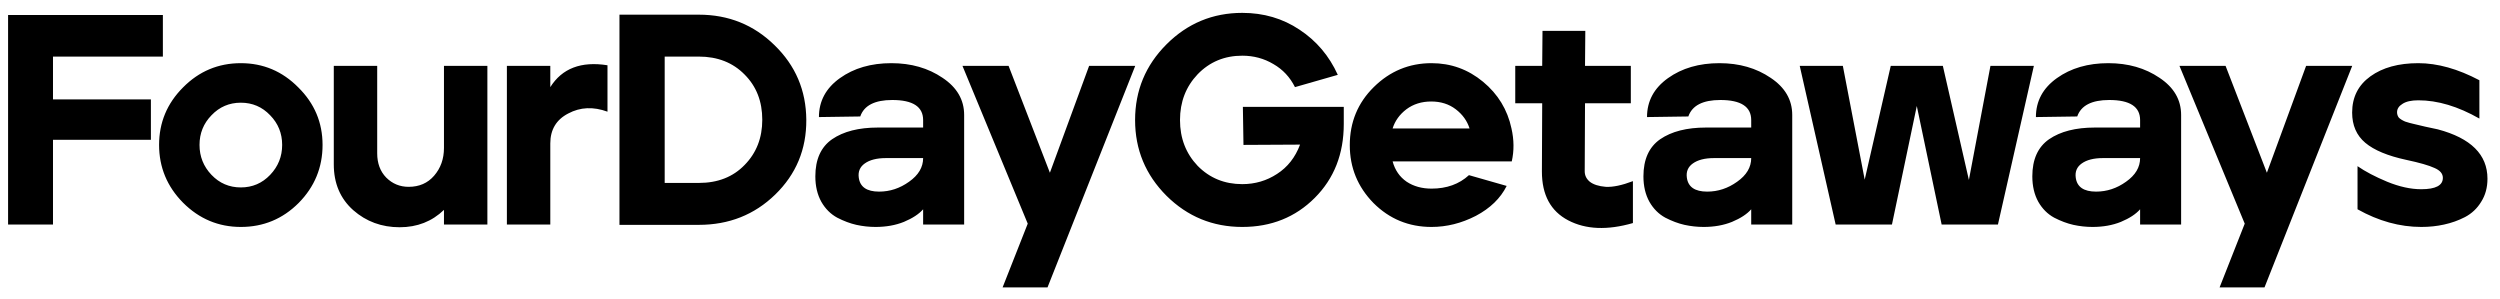 <svg width="167" height="20" viewBox="0 0 167 20" fill="none" xmlns="http://www.w3.org/2000/svg">
<path d="M0.54 15V1H10.88V3.78H3.54V6.64H10.08V9.34H3.54V15H0.54ZM16.087 15.16C14.594 15.16 13.307 14.62 12.227 13.54C11.161 12.46 10.627 11.173 10.627 9.68C10.627 8.187 11.161 6.907 12.227 5.84C13.294 4.76 14.581 4.22 16.087 4.22C17.581 4.22 18.861 4.76 19.927 5.84C21.008 6.907 21.547 8.187 21.547 9.68C21.547 11.187 21.014 12.48 19.948 13.56C18.881 14.627 17.594 15.16 16.087 15.16ZM14.127 11.68C14.661 12.24 15.314 12.52 16.087 12.52C16.861 12.52 17.514 12.24 18.047 11.68C18.581 11.12 18.848 10.453 18.848 9.68C18.848 8.907 18.581 8.247 18.047 7.7C17.514 7.14 16.861 6.86 16.087 6.86C15.314 6.86 14.661 7.14 14.127 7.7C13.594 8.247 13.328 8.907 13.328 9.68C13.328 10.453 13.594 11.12 14.127 11.68ZM26.697 15.18C25.497 15.18 24.463 14.8 23.597 14.04C22.73 13.267 22.297 12.247 22.297 10.98V4.4H25.197V10.24C25.197 10.907 25.397 11.447 25.797 11.86C26.21 12.273 26.71 12.48 27.297 12.48C28.003 12.48 28.57 12.233 28.997 11.74C29.437 11.233 29.657 10.613 29.657 9.88V4.4H32.557V15H29.657V14.02C28.857 14.793 27.87 15.18 26.697 15.18ZM33.86 15V4.4H36.76V5.82C37.547 4.567 38.82 4.08 40.58 4.36V7.46C39.633 7.113 38.76 7.153 37.96 7.58C37.16 7.993 36.76 8.66 36.76 9.58V15H33.86ZM41.38 15.02V0.98H46.681C48.667 0.98 50.354 1.66 51.74 3.02C53.141 4.38 53.847 6.04 53.861 8C53.874 9.973 53.181 11.64 51.781 13C50.394 14.347 48.694 15.02 46.681 15.02H41.38ZM44.401 12.22H46.681C47.947 12.22 48.967 11.82 49.74 11.02C50.527 10.22 50.92 9.213 50.92 8C50.92 6.773 50.527 5.767 49.74 4.98C48.954 4.18 47.934 3.78 46.681 3.78H44.401V12.22ZM58.485 15.16C58.058 15.16 57.632 15.113 57.205 15.02C56.791 14.927 56.365 14.767 55.925 14.54C55.485 14.3 55.132 13.947 54.865 13.48C54.598 13 54.465 12.433 54.465 11.78C54.465 10.647 54.838 9.82 55.585 9.3C56.345 8.78 57.365 8.52 58.645 8.52H61.665V8.02C61.665 7.127 60.978 6.68 59.605 6.68C58.431 6.68 57.718 7.047 57.465 7.78L54.705 7.82C54.705 6.753 55.172 5.887 56.105 5.22C57.038 4.553 58.185 4.22 59.545 4.22C60.865 4.22 62.005 4.547 62.965 5.2C63.925 5.84 64.405 6.667 64.405 7.68V15H61.665V13.98C61.385 14.3 60.958 14.58 60.385 14.82C59.825 15.047 59.191 15.16 58.485 15.16ZM58.725 12.8C59.445 12.8 60.111 12.58 60.725 12.14C61.352 11.7 61.665 11.173 61.665 10.56H59.185C58.572 10.56 58.098 10.68 57.765 10.92C57.445 11.147 57.312 11.46 57.365 11.86C57.445 12.487 57.898 12.8 58.725 12.8ZM66.973 19.2L68.653 14.94L64.293 4.4H67.373L70.133 11.54L72.753 4.4H75.833L69.973 19.2H66.973ZM82.984 15.16C81.011 15.16 79.324 14.467 77.924 13.08C76.524 11.68 75.824 9.993 75.824 8.02C75.824 6.047 76.524 4.36 77.924 2.96C79.324 1.56 81.011 0.86 82.984 0.86C84.411 0.86 85.684 1.233 86.804 1.98C87.938 2.727 88.791 3.733 89.364 5L86.504 5.82C86.171 5.153 85.691 4.64 85.064 4.28C84.438 3.907 83.744 3.72 82.984 3.72C81.798 3.72 80.804 4.133 80.004 4.96C79.218 5.787 78.824 6.807 78.824 8.02C78.824 9.233 79.218 10.253 80.004 11.08C80.804 11.893 81.798 12.3 82.984 12.3C83.838 12.3 84.611 12.073 85.304 11.62C86.011 11.167 86.524 10.513 86.844 9.66L83.064 9.68L83.024 7.14H89.764V8.28C89.764 10.28 89.118 11.927 87.824 13.22C86.531 14.513 84.918 15.16 82.984 15.16ZM95.626 15.16C94.106 15.16 92.812 14.627 91.746 13.56C90.692 12.48 90.166 11.193 90.166 9.7C90.166 8.167 90.699 6.873 91.766 5.82C92.846 4.753 94.132 4.22 95.626 4.22C96.919 4.22 98.066 4.633 99.066 5.46C100.066 6.287 100.699 7.327 100.966 8.58C101.139 9.34 101.146 10.073 100.986 10.78H93.026C93.186 11.367 93.499 11.82 93.966 12.14C94.432 12.447 94.986 12.6 95.626 12.6C96.639 12.6 97.472 12.3 98.126 11.7L100.646 12.42C100.232 13.247 99.546 13.913 98.586 14.42C97.626 14.913 96.639 15.16 95.626 15.16ZM93.026 8.58H98.166C98.006 8.073 97.699 7.647 97.246 7.3C96.792 6.953 96.246 6.78 95.606 6.78C94.966 6.78 94.412 6.953 93.946 7.3C93.492 7.647 93.186 8.073 93.026 8.58ZM109.079 14.9C107.372 15.393 105.932 15.333 104.759 14.72C103.585 14.107 102.999 13.02 102.999 11.46L103.019 6.9H101.219V4.4H103.019L103.039 2.06H105.899L105.879 4.4H108.939V6.9H105.879L105.859 11.44C105.859 11.72 105.972 11.953 106.199 12.14C106.439 12.327 106.792 12.44 107.259 12.48C107.739 12.507 108.345 12.38 109.079 12.1V14.9ZM113.801 15.16C113.375 15.16 112.948 15.113 112.521 15.02C112.108 14.927 111.681 14.767 111.241 14.54C110.801 14.3 110.448 13.947 110.181 13.48C109.915 13 109.781 12.433 109.781 11.78C109.781 10.647 110.155 9.82 110.901 9.3C111.661 8.78 112.681 8.52 113.961 8.52H116.981V8.02C116.981 7.127 116.295 6.68 114.921 6.68C113.748 6.68 113.035 7.047 112.781 7.78L110.021 7.82C110.021 6.753 110.488 5.887 111.421 5.22C112.355 4.553 113.501 4.22 114.861 4.22C116.181 4.22 117.321 4.547 118.281 5.2C119.241 5.84 119.721 6.667 119.721 7.68V15H116.981V13.98C116.701 14.3 116.275 14.58 115.701 14.82C115.141 15.047 114.508 15.16 113.801 15.16ZM114.041 12.8C114.761 12.8 115.428 12.58 116.041 12.14C116.668 11.7 116.981 11.173 116.981 10.56H114.501C113.888 10.56 113.415 10.68 113.081 10.92C112.761 11.147 112.628 11.46 112.681 11.86C112.761 12.487 113.215 12.8 114.041 12.8ZM122.622 15L120.222 4.4H123.102L124.562 12L126.302 4.4H129.782L131.522 12.02L132.962 4.4H135.862L133.462 15H129.702L128.042 7.08L126.382 15H122.622ZM139.779 15.16C139.353 15.16 138.926 15.113 138.499 15.02C138.086 14.927 137.659 14.767 137.219 14.54C136.779 14.3 136.426 13.947 136.159 13.48C135.893 13 135.759 12.433 135.759 11.78C135.759 10.647 136.133 9.82 136.879 9.3C137.639 8.78 138.659 8.52 139.939 8.52H142.959V8.02C142.959 7.127 142.273 6.68 140.899 6.68C139.726 6.68 139.013 7.047 138.759 7.78L135.999 7.82C135.999 6.753 136.466 5.887 137.399 5.22C138.333 4.553 139.479 4.22 140.839 4.22C142.159 4.22 143.299 4.547 144.259 5.2C145.219 5.84 145.699 6.667 145.699 7.68V15H142.959V13.98C142.679 14.3 142.253 14.58 141.679 14.82C141.119 15.047 140.486 15.16 139.779 15.16ZM140.019 12.8C140.739 12.8 141.406 12.58 142.019 12.14C142.646 11.7 142.959 11.173 142.959 10.56H140.479C139.866 10.56 139.393 10.68 139.059 10.92C138.739 11.147 138.606 11.46 138.659 11.86C138.739 12.487 139.193 12.8 140.019 12.8ZM148.268 19.2L149.948 14.94L145.588 4.4H148.668L151.428 11.54L154.048 4.4H157.128L151.268 19.2H148.268ZM161.743 15.16C160.303 15.16 158.883 14.767 157.483 13.98V11.1C158.003 11.46 158.663 11.807 159.463 12.14C160.277 12.473 161.037 12.64 161.743 12.64C162.703 12.64 163.183 12.387 163.183 11.88C163.183 11.6 162.997 11.38 162.623 11.22C162.25 11.047 161.623 10.867 160.743 10.68C159.503 10.413 158.59 10.033 158.003 9.54C157.417 9.047 157.123 8.373 157.123 7.52C157.123 6.493 157.53 5.687 158.343 5.1C159.157 4.513 160.223 4.22 161.543 4.22C162.823 4.22 164.183 4.6 165.623 5.36V7.92C164.197 7.107 162.837 6.7 161.543 6.7C161.077 6.7 160.723 6.78 160.483 6.94C160.243 7.087 160.123 7.273 160.123 7.5C160.123 7.633 160.163 7.753 160.243 7.86C160.337 7.953 160.477 8.04 160.663 8.12C160.863 8.187 161.057 8.24 161.243 8.28C161.43 8.32 161.683 8.38 162.003 8.46C162.337 8.527 162.617 8.587 162.843 8.64C165.057 9.227 166.163 10.327 166.163 11.94C166.163 12.527 166.023 13.04 165.743 13.48C165.477 13.92 165.117 14.26 164.663 14.5C164.223 14.727 163.757 14.893 163.263 15C162.783 15.107 162.277 15.16 161.743 15.16Z" fill="black"/>
</svg>
